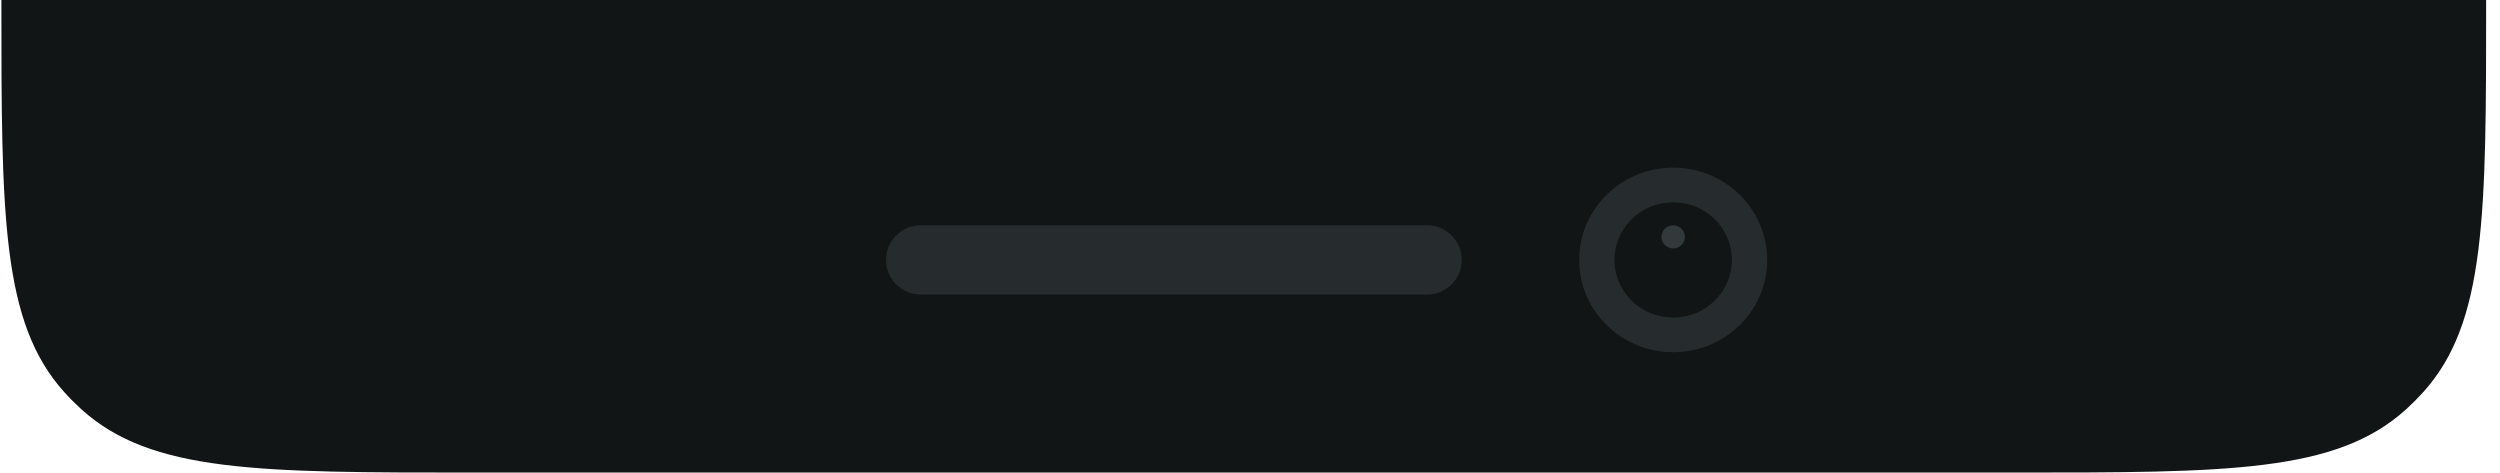 <svg width="164" height="31" viewBox="0 0 164 31" fill="none" xmlns="http://www.w3.org/2000/svg">
<g clip-path="url(#clip0_107_7892)">
<path d="M-79.829 63.173C-79.829 46.276 -79.829 37.828 -77.566 30.99C-72.992 17.172 -61.955 6.338 -47.877 1.848C-40.912 -0.374 -32.305 -0.374 -15.091 -0.374H169.102C186.316 -0.374 194.923 -0.374 201.888 1.848C215.966 6.338 227.003 17.172 231.577 30.99C233.84 37.828 233.84 46.276 233.84 63.173V577.593C233.84 594.49 233.84 602.938 231.577 609.776C227.003 623.594 215.966 634.428 201.888 638.918C194.923 641.139 186.316 641.139 169.102 641.139H-15.091C-32.305 641.139 -40.912 641.139 -47.877 638.918C-61.955 634.428 -72.992 623.594 -77.566 609.776C-79.829 602.938 -79.829 594.49 -79.829 577.593V63.173Z" fill="#121515"/>
<path fill-rule="evenodd" clip-rule="evenodd" d="M109.76 23.104C113.165 23.104 115.926 20.394 115.926 17.052C115.926 13.71 113.165 11 109.76 11C106.355 11 103.595 13.71 103.595 17.052C103.595 20.394 106.355 23.104 109.76 23.104Z" fill="#262C2D"/>
<path fill-rule="evenodd" clip-rule="evenodd" d="M109.761 20.834C111.889 20.834 113.614 19.141 113.614 17.052C113.614 14.963 111.889 13.27 109.761 13.27C107.632 13.27 105.907 14.963 105.907 17.052C105.907 19.141 107.632 20.834 109.761 20.834Z" fill="#121515"/>
<path opacity="0.4" fill-rule="evenodd" clip-rule="evenodd" d="M109.76 16.296C110.186 16.296 110.531 15.957 110.531 15.539C110.531 15.121 110.186 14.783 109.76 14.783C109.334 14.783 108.989 15.121 108.989 15.539C108.989 15.957 109.334 16.296 109.76 16.296Z" fill="#636F73"/>
<path fill-rule="evenodd" clip-rule="evenodd" d="M58.124 17.052C58.124 15.798 59.14 14.782 60.394 14.782H93.618C94.871 14.782 95.888 15.798 95.888 17.052V17.052C95.888 18.305 94.871 19.321 93.618 19.321H60.394C59.14 19.321 58.124 18.305 58.124 17.052V17.052Z" fill="#262C2D"/>
</g>
<defs>
<clipPath id="clip0_107_7892">
<path d="M0.091 0H163.091V0C163.091 14.115 163.091 21.172 158.946 25.745C158.594 26.133 158.224 26.503 157.836 26.855C153.263 31 146.205 31 132.091 31H31.091C16.976 31 9.919 31 5.346 26.855C4.958 26.503 4.587 26.133 4.236 25.745C0.091 21.172 0.091 14.115 0.091 0V0Z" fill="white"/>
</clipPath>
</defs>
</svg>
